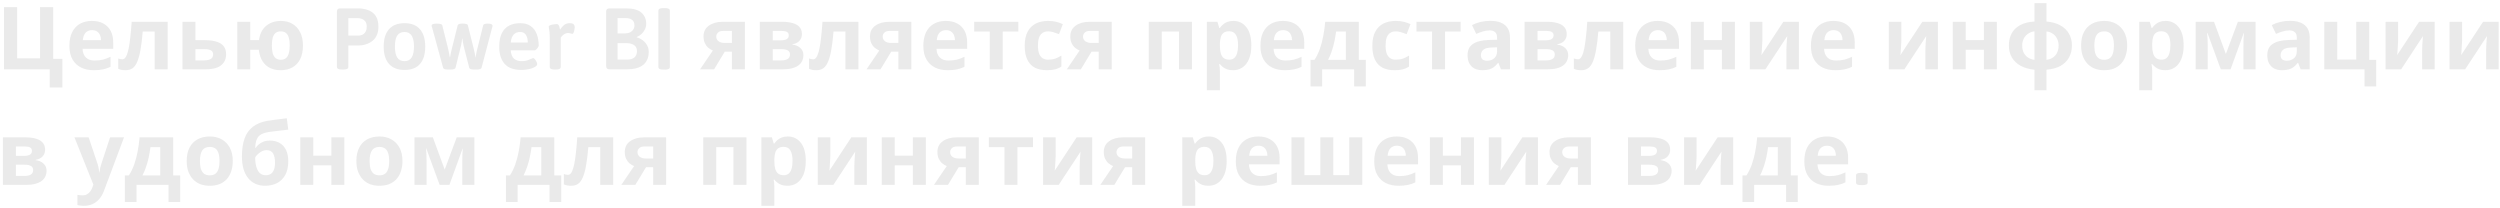 <?xml version="1.0" encoding="UTF-8"?> <svg xmlns="http://www.w3.org/2000/svg" width="649" height="54" viewBox="0 0 649 54" fill="none"> <path d="M16.205 15.287V22.703H12.904V18H1.035V1.857H4.449V15.151H10.395V1.857H13.809V15.287H16.205ZM23.853 5.43C24.998 5.43 25.978 5.648 26.792 6.085C27.621 6.522 28.261 7.155 28.713 7.984C29.166 8.813 29.392 9.831 29.392 11.037V12.664H21.433C21.464 13.614 21.742 14.36 22.27 14.903C22.813 15.445 23.559 15.716 24.508 15.716C25.307 15.716 26.03 15.641 26.679 15.49C27.327 15.325 27.997 15.076 28.691 14.744V17.344C28.088 17.646 27.447 17.864 26.769 18C26.106 18.151 25.299 18.226 24.35 18.226C23.114 18.226 22.021 18 21.072 17.548C20.122 17.081 19.376 16.38 18.833 15.445C18.291 14.511 18.02 13.335 18.02 11.918C18.02 10.471 18.261 9.273 18.743 8.323C19.24 7.359 19.926 6.635 20.8 6.153C21.675 5.671 22.692 5.43 23.853 5.43ZM23.875 7.826C23.227 7.826 22.684 8.037 22.247 8.459C21.825 8.881 21.577 9.537 21.501 10.426H26.227C26.227 9.929 26.136 9.484 25.955 9.092C25.789 8.7 25.533 8.391 25.186 8.165C24.84 7.939 24.403 7.826 23.875 7.826ZM43.518 18H40.149V8.188H37.052C36.901 9.997 36.713 11.541 36.487 12.823C36.276 14.089 36.004 15.121 35.673 15.92C35.356 16.719 34.949 17.307 34.452 17.683C33.955 18.045 33.344 18.226 32.621 18.226C32.229 18.226 31.875 18.196 31.558 18.136C31.241 18.075 30.955 17.985 30.699 17.864V15.174C30.865 15.234 31.038 15.287 31.219 15.332C31.4 15.377 31.588 15.4 31.784 15.4C31.995 15.4 32.191 15.317 32.372 15.151C32.568 14.986 32.749 14.692 32.915 14.27C33.095 13.848 33.261 13.267 33.412 12.529C33.563 11.79 33.698 10.863 33.819 9.748C33.955 8.617 34.075 7.253 34.181 5.656H43.518V18ZM53.116 10.426C54.382 10.426 55.43 10.562 56.259 10.833C57.088 11.089 57.698 11.489 58.09 12.031C58.497 12.574 58.7 13.252 58.7 14.066C58.7 14.865 58.512 15.558 58.135 16.146C57.773 16.734 57.193 17.194 56.394 17.525C55.596 17.842 54.548 18 53.252 18H47.373V5.656H50.742V10.426H53.116ZM55.332 14.111C55.332 13.629 55.136 13.282 54.744 13.071C54.367 12.86 53.802 12.755 53.048 12.755H50.742V15.671H53.093C53.757 15.671 54.292 15.551 54.699 15.31C55.121 15.068 55.332 14.669 55.332 14.111ZM78.647 11.805C78.647 13.177 78.413 14.345 77.946 15.31C77.479 16.259 76.808 16.983 75.934 17.48C75.075 17.977 74.05 18.226 72.859 18.226C71.849 18.226 70.938 18.038 70.124 17.661C69.325 17.269 68.669 16.681 68.157 15.897C67.659 15.114 67.335 14.119 67.184 12.913H64.969V18H61.6V5.656H64.969V10.403H67.23C67.38 9.333 67.704 8.429 68.202 7.69C68.714 6.952 69.37 6.394 70.169 6.017C70.983 5.626 71.902 5.43 72.927 5.43C74.043 5.43 75.03 5.678 75.889 6.176C76.748 6.673 77.419 7.397 77.901 8.346C78.398 9.281 78.647 10.434 78.647 11.805ZM70.576 11.805C70.576 12.619 70.651 13.305 70.802 13.863C70.968 14.405 71.224 14.82 71.571 15.106C71.917 15.377 72.362 15.513 72.904 15.513C73.447 15.513 73.884 15.377 74.216 15.106C74.562 14.82 74.811 14.405 74.962 13.863C75.128 13.305 75.211 12.619 75.211 11.805C75.211 10.991 75.128 10.313 74.962 9.77C74.811 9.228 74.562 8.821 74.216 8.55C73.884 8.278 73.44 8.143 72.882 8.143C72.339 8.143 71.895 8.278 71.548 8.55C71.216 8.821 70.968 9.228 70.802 9.77C70.651 10.313 70.576 10.991 70.576 11.805ZM88.667 18.045C87.868 18.045 87.469 17.827 87.469 17.39V3.01C87.469 2.453 87.74 2.174 88.283 2.174H92.985C93.468 2.174 94.01 2.234 94.613 2.355C95.231 2.46 95.811 2.679 96.354 3.01C96.912 3.327 97.364 3.802 97.71 4.435C98.057 5.068 98.23 5.904 98.23 6.944C98.23 7.803 98.095 8.527 97.823 9.115C97.567 9.688 97.228 10.155 96.806 10.517C96.399 10.863 95.962 11.134 95.495 11.33C95.028 11.511 94.59 11.639 94.183 11.715C93.776 11.775 93.453 11.805 93.211 11.805H90.43V17.39C90.43 17.827 90.031 18.045 89.232 18.045H88.667ZM90.43 9.25H92.963C93.174 9.25 93.407 9.22 93.663 9.16C93.935 9.1 94.183 8.987 94.41 8.821C94.636 8.655 94.824 8.421 94.975 8.12C95.126 7.819 95.201 7.427 95.201 6.944C95.201 6.326 95.073 5.859 94.817 5.543C94.56 5.226 94.251 5.008 93.89 4.887C93.543 4.766 93.196 4.706 92.85 4.706H90.43V9.25ZM105.031 18.158C103.267 18.158 101.918 17.638 100.984 16.598C100.064 15.558 99.605 14.059 99.605 12.099C99.605 10.125 100.064 8.617 100.984 7.577C101.918 6.537 103.267 6.017 105.031 6.017C106.779 6.017 108.105 6.537 109.01 7.577C109.929 8.617 110.389 10.125 110.389 12.099C110.389 14.059 109.937 15.558 109.032 16.598C108.128 17.638 106.794 18.158 105.031 18.158ZM105.008 15.875C105.852 15.875 106.47 15.558 106.862 14.925C107.269 14.292 107.472 13.343 107.472 12.076C107.472 10.825 107.269 9.883 106.862 9.25C106.47 8.617 105.852 8.301 105.008 8.301C104.149 8.301 103.516 8.617 103.109 9.25C102.717 9.868 102.521 10.818 102.521 12.099C102.521 13.35 102.717 14.292 103.109 14.925C103.516 15.558 104.149 15.875 105.008 15.875ZM116.144 18.045C115.828 18.045 115.572 18.008 115.376 17.932C115.18 17.857 115.067 17.751 115.037 17.616L112.143 7.035C112.128 6.959 112.105 6.892 112.075 6.831C112.06 6.756 112.052 6.696 112.052 6.65C112.052 6.485 112.15 6.357 112.346 6.266C112.557 6.176 112.889 6.13 113.341 6.13C113.823 6.13 114.177 6.168 114.404 6.244C114.645 6.304 114.78 6.409 114.811 6.56L116.348 12.71C116.438 13.041 116.514 13.403 116.574 13.795C116.649 14.187 116.71 14.533 116.755 14.835H116.845C116.875 14.609 116.928 14.3 117.004 13.908C117.079 13.516 117.177 13.101 117.297 12.664L118.812 6.583C118.857 6.417 118.971 6.304 119.151 6.244C119.347 6.168 119.604 6.13 119.92 6.13H120.35C120.621 6.13 120.862 6.168 121.073 6.244C121.299 6.304 121.427 6.417 121.457 6.583L122.995 12.732C123.131 13.245 123.228 13.674 123.289 14.021C123.349 14.367 123.394 14.662 123.424 14.903H123.47C123.53 14.571 123.59 14.209 123.65 13.817C123.726 13.41 123.809 13.041 123.899 12.71L125.437 6.56C125.467 6.409 125.587 6.304 125.798 6.244C126.009 6.168 126.288 6.13 126.635 6.13C127.449 6.13 127.856 6.304 127.856 6.65C127.856 6.696 127.856 6.748 127.856 6.809C127.856 6.854 127.841 6.914 127.81 6.99L125.007 17.616C124.977 17.751 124.849 17.857 124.623 17.932C124.412 18.008 124.17 18.045 123.899 18.045H122.927C122.611 18.045 122.354 18.008 122.158 17.932C121.962 17.857 121.849 17.751 121.819 17.616L120.35 11.873C120.274 11.572 120.214 11.263 120.169 10.946C120.124 10.614 120.078 10.306 120.033 10.019H119.965C119.935 10.29 119.897 10.592 119.852 10.924C119.807 11.24 119.747 11.556 119.671 11.873L118.247 17.616C118.217 17.751 118.089 17.857 117.863 17.932C117.652 18.008 117.403 18.045 117.117 18.045H116.144ZM135.391 18.158C133.402 18.158 131.94 17.631 131.005 16.576C130.071 15.521 129.603 14.051 129.603 12.167C129.603 10.72 129.822 9.544 130.259 8.64C130.711 7.736 131.344 7.072 132.158 6.65C132.972 6.228 133.929 6.017 135.03 6.017C136.175 6.017 137.094 6.274 137.788 6.786C138.496 7.284 139.016 7.977 139.348 8.866C139.679 9.74 139.845 10.743 139.845 11.873C139.845 11.979 139.777 12.129 139.642 12.325C139.521 12.521 139.378 12.694 139.212 12.845C139.046 12.996 138.918 13.071 138.828 13.071H132.588C132.663 14.081 132.95 14.805 133.447 15.242C133.944 15.664 134.623 15.875 135.482 15.875C136.024 15.875 136.492 15.807 136.883 15.671C137.29 15.536 137.622 15.408 137.878 15.287C138.15 15.151 138.33 15.084 138.421 15.084C138.556 15.084 138.707 15.189 138.873 15.4C139.039 15.596 139.174 15.815 139.28 16.056C139.401 16.282 139.461 16.463 139.461 16.598C139.461 16.839 139.325 17.058 139.054 17.254C138.798 17.435 138.459 17.601 138.036 17.751C137.614 17.887 137.17 17.985 136.703 18.045C136.235 18.121 135.798 18.158 135.391 18.158ZM132.588 11.037H137.019C137.019 10.193 136.853 9.529 136.522 9.047C136.205 8.55 135.7 8.301 135.007 8.301C134.359 8.301 133.816 8.512 133.379 8.934C132.957 9.356 132.693 10.057 132.588 11.037ZM143.916 18.045C143.117 18.045 142.718 17.827 142.718 17.39V9.974C142.718 9.266 142.695 8.708 142.65 8.301C142.605 7.894 142.56 7.585 142.514 7.374C142.469 7.163 142.447 7.005 142.447 6.899C142.447 6.779 142.529 6.681 142.695 6.605C142.861 6.515 143.065 6.447 143.306 6.402C143.547 6.341 143.781 6.304 144.007 6.289C144.233 6.259 144.406 6.244 144.527 6.244C144.738 6.244 144.896 6.326 145.001 6.492C145.122 6.658 145.205 6.854 145.25 7.08C145.295 7.306 145.34 7.517 145.386 7.713C145.672 7.246 146.011 6.846 146.403 6.515C146.81 6.183 147.307 6.017 147.895 6.017C148.423 6.017 148.769 6.115 148.935 6.311C149.116 6.507 149.207 6.779 149.207 7.125C149.207 7.261 149.176 7.464 149.116 7.736C149.071 7.992 149.003 8.233 148.913 8.459C148.822 8.67 148.709 8.776 148.574 8.776C148.423 8.776 148.272 8.746 148.121 8.685C147.971 8.61 147.752 8.572 147.466 8.572C147.134 8.572 146.833 8.655 146.561 8.821C146.29 8.987 146.064 9.168 145.883 9.363C145.717 9.544 145.612 9.688 145.567 9.793V17.39C145.567 17.827 145.16 18.045 144.346 18.045H143.916ZM158.192 18C157.635 18 157.356 17.721 157.356 17.163V3.01C157.356 2.453 157.635 2.174 158.192 2.174H162.511C164.349 2.174 165.683 2.543 166.512 3.282C167.341 4.02 167.756 4.985 167.756 6.176C167.756 6.688 167.643 7.178 167.417 7.645C167.191 8.097 166.889 8.497 166.512 8.844C166.151 9.19 165.744 9.446 165.291 9.612L165.314 9.703C165.555 9.748 165.811 9.838 166.083 9.974C166.354 10.11 166.625 10.283 166.897 10.494C167.183 10.705 167.439 10.961 167.665 11.263C167.891 11.549 168.072 11.873 168.208 12.235C168.344 12.597 168.411 12.996 168.411 13.433C168.411 14.925 167.929 16.063 166.964 16.847C166.015 17.616 164.583 18 162.669 18H158.192ZM160.317 15.468H162.917C163.701 15.468 164.304 15.272 164.726 14.88C165.148 14.488 165.359 13.945 165.359 13.252C165.359 12.589 165.118 12.084 164.636 11.737C164.153 11.376 163.46 11.195 162.556 11.195H160.317V15.468ZM160.317 8.663H162.262C163.015 8.663 163.611 8.467 164.048 8.075C164.485 7.683 164.704 7.201 164.704 6.628C164.704 5.98 164.508 5.497 164.116 5.181C163.724 4.849 163.106 4.684 162.262 4.684H160.317V8.663ZM172.114 18.068C171.315 18.068 170.916 17.842 170.916 17.39V2.784C170.916 2.332 171.315 2.106 172.114 2.106H172.702C173.501 2.106 173.9 2.332 173.9 2.784V17.39C173.9 17.842 173.501 18.068 172.702 18.068H172.114ZM185.373 18H181.733L185.056 13.117C184.634 12.936 184.235 12.694 183.858 12.393C183.496 12.076 183.202 11.677 182.976 11.195C182.75 10.713 182.637 10.14 182.637 9.477C182.637 8.241 183.104 7.299 184.039 6.65C184.973 5.987 186.171 5.656 187.634 5.656H193.376V18H190.007V13.41H188.154L185.373 18ZM185.938 9.499C185.938 10.012 186.141 10.419 186.548 10.72C186.955 11.006 187.483 11.15 188.131 11.15H190.007V8.03H187.701C187.098 8.03 186.654 8.18 186.367 8.482C186.081 8.768 185.938 9.107 185.938 9.499ZM208.18 8.889C208.18 9.552 207.969 10.117 207.547 10.584C207.14 11.052 206.529 11.353 205.715 11.489V11.579C206.574 11.685 207.26 11.979 207.773 12.461C208.3 12.943 208.564 13.561 208.564 14.315C208.564 14.842 208.458 15.332 208.247 15.784C208.052 16.236 207.735 16.628 207.298 16.96C206.861 17.292 206.296 17.548 205.602 17.729C204.924 17.91 204.095 18 203.115 18H197.237V5.656H203.115C204.08 5.656 204.939 5.761 205.693 5.972C206.461 6.168 207.064 6.5 207.501 6.967C207.954 7.434 208.18 8.075 208.18 8.889ZM205.082 14.134C205.082 13.652 204.894 13.305 204.517 13.094C204.14 12.868 203.575 12.755 202.821 12.755H200.606V15.671H202.889C203.522 15.671 204.042 15.558 204.449 15.332C204.871 15.091 205.082 14.692 205.082 14.134ZM204.766 9.16C204.766 8.768 204.615 8.482 204.314 8.301C204.012 8.12 203.567 8.03 202.98 8.03H200.606V10.471H202.595C203.304 10.471 203.839 10.373 204.201 10.177C204.577 9.966 204.766 9.627 204.766 9.16ZM222.851 18H219.482V8.188H216.384C216.234 9.997 216.045 11.541 215.819 12.823C215.608 14.089 215.337 15.121 215.005 15.92C214.689 16.719 214.282 17.307 213.784 17.683C213.287 18.045 212.677 18.226 211.953 18.226C211.561 18.226 211.207 18.196 210.891 18.136C210.574 18.075 210.288 17.985 210.031 17.864V15.174C210.197 15.234 210.371 15.287 210.551 15.332C210.732 15.377 210.921 15.4 211.117 15.4C211.328 15.4 211.524 15.317 211.704 15.151C211.9 14.986 212.081 14.692 212.247 14.27C212.428 13.848 212.594 13.267 212.744 12.529C212.895 11.79 213.031 10.863 213.151 9.748C213.287 8.617 213.408 7.253 213.513 5.656H222.851V18ZM228.583 18H224.943L228.266 13.117C227.844 12.936 227.445 12.694 227.068 12.393C226.706 12.076 226.412 11.677 226.186 11.195C225.96 10.713 225.847 10.14 225.847 9.477C225.847 8.241 226.314 7.299 227.249 6.65C228.183 5.987 229.381 5.656 230.843 5.656H236.586V18H233.217V13.41H231.363L228.583 18ZM229.148 9.499C229.148 10.012 229.351 10.419 229.758 10.72C230.165 11.006 230.693 11.15 231.341 11.15H233.217V8.03H230.911C230.308 8.03 229.864 8.18 229.577 8.482C229.291 8.768 229.148 9.107 229.148 9.499ZM245.534 5.43C246.679 5.43 247.659 5.648 248.473 6.085C249.302 6.522 249.943 7.155 250.395 7.984C250.847 8.813 251.073 9.831 251.073 11.037V12.664H243.115C243.145 13.614 243.424 14.36 243.951 14.903C244.494 15.445 245.24 15.716 246.19 15.716C246.988 15.716 247.712 15.641 248.36 15.49C249.008 15.325 249.679 15.076 250.372 14.744V17.344C249.769 17.646 249.129 17.864 248.45 18C247.787 18.151 246.981 18.226 246.031 18.226C244.795 18.226 243.703 18 242.753 17.548C241.803 17.081 241.057 16.38 240.515 15.445C239.972 14.511 239.701 13.335 239.701 11.918C239.701 10.471 239.942 9.273 240.424 8.323C240.922 7.359 241.608 6.635 242.482 6.153C243.356 5.671 244.373 5.43 245.534 5.43ZM245.557 7.826C244.908 7.826 244.366 8.037 243.929 8.459C243.507 8.881 243.258 9.537 243.183 10.426H247.908C247.908 9.929 247.817 9.484 247.637 9.092C247.471 8.7 247.214 8.391 246.868 8.165C246.521 7.939 246.084 7.826 245.557 7.826ZM264.363 8.188H260.316V18H256.947V8.188H252.9V5.656H264.363V8.188ZM271.778 18.226C270.557 18.226 269.517 18.008 268.658 17.57C267.799 17.118 267.143 16.425 266.691 15.49C266.239 14.556 266.013 13.358 266.013 11.896C266.013 10.388 266.269 9.16 266.781 8.21C267.294 7.261 268.002 6.56 268.906 6.108C269.826 5.656 270.881 5.43 272.072 5.43C272.916 5.43 273.647 5.512 274.265 5.678C274.898 5.844 275.448 6.04 275.915 6.266L274.92 8.866C274.393 8.655 273.895 8.482 273.428 8.346C272.976 8.21 272.524 8.143 272.072 8.143C271.484 8.143 270.994 8.286 270.602 8.572C270.21 8.844 269.916 9.258 269.72 9.816C269.54 10.358 269.449 11.044 269.449 11.873C269.449 12.687 269.547 13.365 269.743 13.908C269.954 14.435 270.255 14.835 270.647 15.106C271.039 15.362 271.514 15.49 272.072 15.49C272.78 15.49 273.406 15.4 273.948 15.219C274.491 15.023 275.018 14.759 275.531 14.428V17.299C275.018 17.631 274.476 17.864 273.903 18C273.345 18.151 272.637 18.226 271.778 18.226ZM280.588 18H276.948L280.271 13.117C279.849 12.936 279.45 12.694 279.073 12.393C278.711 12.076 278.417 11.677 278.191 11.195C277.965 10.713 277.852 10.14 277.852 9.477C277.852 8.241 278.319 7.299 279.254 6.65C280.188 5.987 281.387 5.656 282.849 5.656H288.591V18H285.223V13.41H283.369L280.588 18ZM281.153 9.499C281.153 10.012 281.356 10.419 281.763 10.72C282.17 11.006 282.698 11.15 283.346 11.15H285.223V8.03H282.916C282.314 8.03 281.869 8.18 281.583 8.482C281.296 8.768 281.153 9.107 281.153 9.499ZM309.437 5.656V18H306.068V8.188H301.591V18H298.223V5.656H309.437ZM320.183 5.43C321.57 5.43 322.693 5.972 323.552 7.057C324.411 8.128 324.841 9.71 324.841 11.805C324.841 13.207 324.637 14.39 324.23 15.355C323.823 16.304 323.266 17.02 322.557 17.503C321.849 17.985 321.027 18.226 320.093 18.226C319.505 18.226 318.993 18.151 318.556 18C318.134 17.849 317.772 17.653 317.47 17.412C317.169 17.171 316.905 16.915 316.679 16.643H316.498C316.559 16.93 316.604 17.231 316.634 17.548C316.664 17.849 316.679 18.151 316.679 18.452V23.426H313.31V5.656H316.046L316.521 7.261H316.679C316.905 6.929 317.176 6.628 317.493 6.357C317.81 6.07 318.186 5.844 318.623 5.678C319.076 5.512 319.596 5.43 320.183 5.43ZM319.098 8.12C318.51 8.12 318.043 8.241 317.696 8.482C317.35 8.723 317.094 9.092 316.928 9.59C316.777 10.072 316.694 10.682 316.679 11.421V11.783C316.679 12.582 316.754 13.26 316.905 13.817C317.056 14.36 317.312 14.774 317.674 15.061C318.036 15.347 318.525 15.49 319.143 15.49C319.656 15.49 320.078 15.347 320.41 15.061C320.741 14.774 320.99 14.352 321.156 13.795C321.321 13.237 321.404 12.559 321.404 11.76C321.404 10.554 321.216 9.65 320.839 9.047C320.477 8.429 319.897 8.12 319.098 8.12ZM333.044 5.43C334.189 5.43 335.169 5.648 335.983 6.085C336.812 6.522 337.452 7.155 337.904 7.984C338.357 8.813 338.583 9.831 338.583 11.037V12.664H330.624C330.655 13.614 330.933 14.36 331.461 14.903C332.004 15.445 332.75 15.716 333.699 15.716C334.498 15.716 335.221 15.641 335.87 15.49C336.518 15.325 337.188 15.076 337.882 14.744V17.344C337.279 17.646 336.638 17.864 335.96 18C335.297 18.151 334.49 18.226 333.541 18.226C332.305 18.226 331.212 18 330.263 17.548C329.313 17.081 328.567 16.38 328.024 15.445C327.482 14.511 327.21 13.335 327.21 11.918C327.21 10.471 327.452 9.273 327.934 8.323C328.431 7.359 329.117 6.635 329.991 6.153C330.866 5.671 331.883 5.43 333.044 5.43ZM333.066 7.826C332.418 7.826 331.875 8.037 331.438 8.459C331.016 8.881 330.768 9.537 330.692 10.426H335.417C335.417 9.929 335.327 9.484 335.146 9.092C334.98 8.7 334.724 8.391 334.377 8.165C334.031 7.939 333.594 7.826 333.066 7.826ZM352.754 5.656V15.536H354.563V22.431H351.533V18H343.236V22.431H340.206V15.536H341.246C341.789 14.707 342.249 13.765 342.626 12.71C343.002 11.639 343.304 10.502 343.53 9.296C343.756 8.09 343.922 6.877 344.027 5.656H352.754ZM346.853 8.188C346.733 9.092 346.582 9.974 346.401 10.833C346.22 11.677 345.994 12.491 345.723 13.275C345.467 14.059 345.15 14.812 344.773 15.536H349.385V8.188H346.853ZM362.025 18.226C360.804 18.226 359.764 18.008 358.905 17.57C358.046 17.118 357.39 16.425 356.938 15.49C356.486 14.556 356.26 13.358 356.26 11.896C356.26 10.388 356.516 9.16 357.029 8.21C357.541 7.261 358.25 6.56 359.154 6.108C360.073 5.656 361.128 5.43 362.319 5.43C363.163 5.43 363.894 5.512 364.512 5.678C365.145 5.844 365.695 6.04 366.163 6.266L365.168 8.866C364.64 8.655 364.143 8.482 363.676 8.346C363.223 8.21 362.771 8.143 362.319 8.143C361.731 8.143 361.241 8.286 360.849 8.572C360.458 8.844 360.164 9.258 359.968 9.816C359.787 10.358 359.696 11.044 359.696 11.873C359.696 12.687 359.794 13.365 359.99 13.908C360.201 14.435 360.503 14.835 360.895 15.106C361.287 15.362 361.761 15.49 362.319 15.49C363.027 15.49 363.653 15.4 364.196 15.219C364.738 15.023 365.266 14.759 365.778 14.428V17.299C365.266 17.631 364.723 17.864 364.15 18C363.593 18.151 362.884 18.226 362.025 18.226ZM379.178 8.188H375.131V18H371.762V8.188H367.715V5.656H379.178V8.188ZM386.859 5.407C388.517 5.407 389.783 5.769 390.657 6.492C391.546 7.201 391.991 8.293 391.991 9.77V18H389.639L388.984 16.327H388.893C388.547 16.764 388.185 17.126 387.808 17.412C387.446 17.699 387.024 17.902 386.542 18.023C386.075 18.158 385.495 18.226 384.801 18.226C384.078 18.226 383.422 18.09 382.834 17.819C382.262 17.533 381.809 17.103 381.478 16.53C381.146 15.943 380.98 15.204 380.98 14.315C380.98 13.004 381.44 12.039 382.36 11.421C383.279 10.788 384.658 10.441 386.497 10.381L388.645 10.313V9.77C388.645 9.122 388.471 8.648 388.125 8.346C387.793 8.045 387.326 7.894 386.723 7.894C386.12 7.894 385.532 7.984 384.96 8.165C384.387 8.331 383.814 8.542 383.241 8.798L382.133 6.515C382.797 6.168 383.528 5.897 384.326 5.701C385.14 5.505 385.984 5.407 386.859 5.407ZM387.333 12.325C386.248 12.355 385.495 12.551 385.073 12.913C384.651 13.275 384.44 13.75 384.44 14.337C384.44 14.85 384.59 15.219 384.892 15.445C385.193 15.656 385.585 15.762 386.067 15.762C386.791 15.762 387.401 15.551 387.899 15.129C388.396 14.692 388.645 14.081 388.645 13.297V12.28L387.333 12.325ZM406.721 8.889C406.721 9.552 406.51 10.117 406.088 10.584C405.681 11.052 405.07 11.353 404.256 11.489V11.579C405.115 11.685 405.801 11.979 406.314 12.461C406.841 12.943 407.105 13.561 407.105 14.315C407.105 14.842 407 15.332 406.789 15.784C406.593 16.236 406.276 16.628 405.839 16.96C405.402 17.292 404.837 17.548 404.143 17.729C403.465 17.91 402.636 18 401.656 18H395.778V5.656H401.656C402.621 5.656 403.48 5.761 404.234 5.972C405.002 6.168 405.605 6.5 406.042 6.967C406.495 7.434 406.721 8.075 406.721 8.889ZM403.623 14.134C403.623 13.652 403.435 13.305 403.058 13.094C402.681 12.868 402.116 12.755 401.362 12.755H399.147V15.671H401.43C402.063 15.671 402.583 15.558 402.99 15.332C403.412 15.091 403.623 14.692 403.623 14.134ZM403.307 9.16C403.307 8.768 403.156 8.482 402.855 8.301C402.553 8.12 402.109 8.03 401.521 8.03H399.147V10.471H401.136C401.845 10.471 402.38 10.373 402.742 10.177C403.118 9.966 403.307 9.627 403.307 9.16ZM421.392 18H418.023V8.188H414.926C414.775 9.997 414.586 11.541 414.36 12.823C414.149 14.089 413.878 15.121 413.546 15.92C413.23 16.719 412.823 17.307 412.326 17.683C411.828 18.045 411.218 18.226 410.494 18.226C410.102 18.226 409.748 18.196 409.432 18.136C409.115 18.075 408.829 17.985 408.572 17.864V15.174C408.738 15.234 408.912 15.287 409.092 15.332C409.273 15.377 409.462 15.4 409.658 15.4C409.869 15.4 410.065 15.317 410.246 15.151C410.441 14.986 410.622 14.692 410.788 14.27C410.969 13.848 411.135 13.267 411.286 12.529C411.436 11.79 411.572 10.863 411.692 9.748C411.828 8.617 411.949 7.253 412.054 5.656H421.392V18ZM430.334 5.43C431.48 5.43 432.459 5.648 433.273 6.085C434.102 6.522 434.743 7.155 435.195 7.984C435.647 8.813 435.873 9.831 435.873 11.037V12.664H427.915C427.945 13.614 428.224 14.36 428.751 14.903C429.294 15.445 430.04 15.716 430.99 15.716C431.788 15.716 432.512 15.641 433.16 15.49C433.808 15.325 434.479 15.076 435.172 14.744V17.344C434.569 17.646 433.929 17.864 433.251 18C432.587 18.151 431.781 18.226 430.831 18.226C429.595 18.226 428.503 18 427.553 17.548C426.604 17.081 425.857 16.38 425.315 15.445C424.772 14.511 424.501 13.335 424.501 11.918C424.501 10.471 424.742 9.273 425.224 8.323C425.722 7.359 426.408 6.635 427.282 6.153C428.156 5.671 429.173 5.43 430.334 5.43ZM430.357 7.826C429.708 7.826 429.166 8.037 428.729 8.459C428.307 8.881 428.058 9.537 427.983 10.426H432.708C432.708 9.929 432.617 9.484 432.437 9.092C432.271 8.7 432.015 8.391 431.668 8.165C431.321 7.939 430.884 7.826 430.357 7.826ZM442.313 5.656V10.403H447.015V5.656H450.384V18H447.015V12.913H442.313V18H438.944V5.656H442.313ZM457.508 10.539C457.508 10.795 457.493 11.112 457.463 11.489C457.448 11.866 457.425 12.25 457.395 12.642C457.38 13.034 457.357 13.38 457.327 13.682C457.297 13.983 457.274 14.194 457.259 14.315L462.957 5.656H467.004V18H463.748V13.071C463.748 12.664 463.763 12.22 463.793 11.737C463.823 11.24 463.854 10.78 463.884 10.358C463.929 9.921 463.959 9.59 463.974 9.363L458.299 18H454.252V5.656H457.508V10.539ZM475.95 5.43C477.096 5.43 478.076 5.648 478.89 6.085C479.719 6.522 480.359 7.155 480.811 7.984C481.264 8.813 481.49 9.831 481.49 11.037V12.664H473.531C473.562 13.614 473.84 14.36 474.368 14.903C474.91 15.445 475.657 15.716 476.606 15.716C477.405 15.716 478.128 15.641 478.777 15.49C479.425 15.325 480.095 15.076 480.789 14.744V17.344C480.186 17.646 479.545 17.864 478.867 18C478.204 18.151 477.397 18.226 476.448 18.226C475.212 18.226 474.119 18 473.17 17.548C472.22 17.081 471.474 16.38 470.931 15.445C470.389 14.511 470.117 13.335 470.117 11.918C470.117 10.471 470.359 9.273 470.841 8.323C471.338 7.359 472.024 6.635 472.898 6.153C473.773 5.671 474.79 5.43 475.95 5.43ZM475.973 7.826C475.325 7.826 474.782 8.037 474.345 8.459C473.923 8.881 473.675 9.537 473.599 10.426H478.324C478.324 9.929 478.234 9.484 478.053 9.092C477.887 8.7 477.631 8.391 477.284 8.165C476.938 7.939 476.501 7.826 475.973 7.826ZM493.586 10.539C493.586 10.795 493.571 11.112 493.541 11.489C493.526 11.866 493.504 12.25 493.473 12.642C493.458 13.034 493.436 13.38 493.406 13.682C493.375 13.983 493.353 14.194 493.338 14.315L499.035 5.656H503.082V18H499.826V13.071C499.826 12.664 499.842 12.22 499.872 11.737C499.902 11.24 499.932 10.78 499.962 10.358C500.007 9.921 500.037 9.59 500.053 9.363L494.378 18H490.331V5.656H493.586V10.539ZM510.311 5.656V10.403H515.013V5.656H518.382V18H515.013V12.913H510.311V18H506.942V5.656H510.311ZM531.271 5.588C532.703 5.708 533.909 6.048 534.889 6.605C535.868 7.148 536.607 7.864 537.104 8.753C537.617 9.642 537.873 10.667 537.873 11.828C537.873 12.973 537.624 13.998 537.127 14.903C536.645 15.807 535.914 16.538 534.934 17.096C533.969 17.638 532.748 17.97 531.271 18.09V23.426H528.151V18.09C526.735 17.955 525.529 17.616 524.534 17.073C523.554 16.515 522.801 15.792 522.273 14.903C521.761 13.998 521.504 12.973 521.504 11.828C521.504 10.652 521.738 9.612 522.205 8.708C522.688 7.803 523.419 7.08 524.398 6.537C525.393 5.995 526.644 5.678 528.151 5.588V0.817H531.271V5.588ZM528.151 8.12C527.503 8.21 526.938 8.429 526.456 8.776C525.973 9.107 525.604 9.537 525.348 10.064C525.092 10.577 524.964 11.165 524.964 11.828C524.964 12.491 525.084 13.086 525.325 13.614C525.582 14.142 525.943 14.571 526.411 14.903C526.893 15.234 527.473 15.445 528.151 15.536V8.12ZM531.271 15.536C531.95 15.445 532.522 15.234 532.99 14.903C533.457 14.571 533.811 14.142 534.052 13.614C534.293 13.086 534.414 12.491 534.414 11.828C534.414 11.165 534.286 10.577 534.03 10.064C533.773 9.537 533.412 9.107 532.944 8.776C532.477 8.444 531.92 8.241 531.271 8.165V15.536ZM552.217 11.805C552.217 12.83 552.074 13.742 551.788 14.541C551.516 15.34 551.117 16.018 550.589 16.576C550.077 17.118 549.451 17.533 548.713 17.819C547.974 18.09 547.138 18.226 546.203 18.226C545.344 18.226 544.545 18.09 543.807 17.819C543.083 17.533 542.458 17.118 541.93 16.576C541.403 16.018 540.988 15.34 540.687 14.541C540.4 13.742 540.257 12.83 540.257 11.805C540.257 10.434 540.498 9.281 540.981 8.346C541.463 7.397 542.156 6.673 543.061 6.176C543.965 5.678 545.035 5.43 546.271 5.43C547.432 5.43 548.457 5.678 549.346 6.176C550.235 6.673 550.936 7.397 551.449 8.346C551.961 9.281 552.217 10.434 552.217 11.805ZM543.694 11.805C543.694 12.619 543.777 13.305 543.942 13.863C544.123 14.405 544.402 14.82 544.779 15.106C545.156 15.377 545.646 15.513 546.249 15.513C546.851 15.513 547.334 15.377 547.696 15.106C548.072 14.82 548.344 14.405 548.509 13.863C548.69 13.305 548.781 12.619 548.781 11.805C548.781 10.991 548.69 10.313 548.509 9.77C548.344 9.228 548.072 8.821 547.696 8.55C547.319 8.278 546.829 8.143 546.226 8.143C545.337 8.143 544.689 8.452 544.282 9.07C543.89 9.672 543.694 10.584 543.694 11.805ZM562.213 5.43C563.6 5.43 564.723 5.972 565.582 7.057C566.441 8.128 566.871 9.71 566.871 11.805C566.871 13.207 566.667 14.39 566.26 15.355C565.853 16.304 565.296 17.02 564.587 17.503C563.879 17.985 563.058 18.226 562.123 18.226C561.535 18.226 561.023 18.151 560.586 18C560.164 17.849 559.802 17.653 559.5 17.412C559.199 17.171 558.935 16.915 558.709 16.643H558.528C558.589 16.93 558.634 17.231 558.664 17.548C558.694 17.849 558.709 18.151 558.709 18.452V23.426H555.34V5.656H558.076L558.551 7.261H558.709C558.935 6.929 559.207 6.628 559.523 6.357C559.84 6.07 560.216 5.844 560.653 5.678C561.106 5.512 561.626 5.43 562.213 5.43ZM561.128 8.12C560.54 8.12 560.073 8.241 559.727 8.482C559.38 8.723 559.124 9.092 558.958 9.59C558.807 10.072 558.724 10.682 558.709 11.421V11.783C558.709 12.582 558.784 13.26 558.935 13.817C559.086 14.36 559.342 14.774 559.704 15.061C560.066 15.347 560.556 15.49 561.173 15.49C561.686 15.49 562.108 15.347 562.44 15.061C562.771 14.774 563.02 14.352 563.186 13.795C563.351 13.237 563.434 12.559 563.434 11.76C563.434 10.554 563.246 9.65 562.869 9.047C562.507 8.429 561.927 8.12 561.128 8.12ZM585.541 5.656V18H582.399V11.941C582.399 11.338 582.406 10.75 582.421 10.177C582.451 9.605 582.489 9.077 582.534 8.595H582.467L579.053 18H576.52L573.061 8.572H572.971C573.031 9.07 573.069 9.605 573.084 10.177C573.114 10.735 573.129 11.353 573.129 12.031V18H569.987V5.656H574.757L577.832 14.021L580.952 5.656H585.541ZM594.466 5.407C596.124 5.407 597.39 5.769 598.264 6.492C599.154 7.201 599.598 8.293 599.598 9.77V18H597.247L596.591 16.327H596.501C596.154 16.764 595.792 17.126 595.416 17.412C595.054 17.699 594.632 17.902 594.15 18.023C593.682 18.158 593.102 18.226 592.409 18.226C591.685 18.226 591.03 18.09 590.442 17.819C589.869 17.533 589.417 17.103 589.085 16.53C588.754 15.943 588.588 15.204 588.588 14.315C588.588 13.004 589.048 12.039 589.967 11.421C590.886 10.788 592.266 10.441 594.104 10.381L596.252 10.313V9.77C596.252 9.122 596.079 8.648 595.732 8.346C595.401 8.045 594.933 7.894 594.33 7.894C593.728 7.894 593.14 7.984 592.567 8.165C591.994 8.331 591.421 8.542 590.849 8.798L589.741 6.515C590.404 6.168 591.135 5.897 591.934 5.701C592.748 5.505 593.592 5.407 594.466 5.407ZM594.941 12.325C593.856 12.355 593.102 12.551 592.68 12.913C592.258 13.275 592.047 13.75 592.047 14.337C592.047 14.85 592.198 15.219 592.499 15.445C592.801 15.656 593.192 15.762 593.675 15.762C594.398 15.762 595.009 15.551 595.506 15.129C596.004 14.692 596.252 14.081 596.252 13.297V12.28L594.941 12.325ZM616.86 22.431H613.831V18H603.386V5.656H606.754V15.468H611.683V5.656H615.052V15.536H616.86V22.431ZM622.546 10.539C622.546 10.795 622.531 11.112 622.501 11.489C622.486 11.866 622.463 12.25 622.433 12.642C622.418 13.034 622.395 13.38 622.365 13.682C622.335 13.983 622.312 14.194 622.297 14.315L627.995 5.656H632.041V18H628.786V13.071C628.786 12.664 628.801 12.22 628.831 11.737C628.861 11.24 628.891 10.78 628.921 10.358C628.967 9.921 628.997 9.59 629.012 9.363L623.337 18H619.29V5.656H622.546V10.539ZM639.157 10.539C639.157 10.795 639.142 11.112 639.112 11.489C639.097 11.866 639.074 12.25 639.044 12.642C639.029 13.034 639.006 13.38 638.976 13.682C638.946 13.983 638.923 14.194 638.908 14.315L644.606 5.656H648.653V18H645.397V13.071C645.397 12.664 645.412 12.22 645.442 11.737C645.472 11.24 645.503 10.78 645.533 10.358C645.578 9.921 645.608 9.59 645.623 9.363L639.948 18H635.901V5.656H639.157V10.539ZM11.706 38.889C11.706 39.552 11.495 40.117 11.073 40.584C10.666 41.052 10.056 41.353 9.242 41.489V41.579C10.101 41.685 10.787 41.979 11.299 42.461C11.827 42.943 12.09 43.561 12.09 44.315C12.09 44.842 11.985 45.332 11.774 45.784C11.578 46.236 11.261 46.628 10.824 46.96C10.387 47.292 9.822 47.548 9.129 47.729C8.45 47.91 7.621 48 6.642 48H0.763V35.656H6.642C7.606 35.656 8.465 35.761 9.219 35.972C9.988 36.168 10.591 36.5 11.028 36.967C11.48 37.434 11.706 38.075 11.706 38.889ZM8.609 44.134C8.609 43.652 8.42 43.305 8.043 43.094C7.667 42.868 7.101 42.755 6.348 42.755H4.132V45.671H6.416C7.049 45.671 7.569 45.558 7.976 45.332C8.398 45.091 8.609 44.692 8.609 44.134ZM8.292 39.16C8.292 38.768 8.141 38.482 7.84 38.301C7.539 38.12 7.094 38.03 6.506 38.03H4.132V40.471H6.122C6.83 40.471 7.365 40.373 7.727 40.177C8.104 39.966 8.292 39.627 8.292 39.16ZM19.328 35.656H23.014L25.342 42.596C25.418 42.823 25.478 43.049 25.523 43.275C25.583 43.501 25.629 43.734 25.659 43.976C25.704 44.217 25.734 44.473 25.749 44.744H25.817C25.862 44.352 25.922 43.983 25.998 43.636C26.088 43.275 26.186 42.928 26.292 42.596L28.575 35.656H32.193L26.97 49.583C26.654 50.427 26.239 51.135 25.727 51.708C25.229 52.281 24.649 52.71 23.986 52.996C23.323 53.283 22.599 53.426 21.815 53.426C21.439 53.426 21.107 53.404 20.82 53.358C20.549 53.328 20.308 53.29 20.097 53.245V50.577C20.263 50.608 20.459 50.638 20.685 50.668C20.926 50.698 21.175 50.713 21.431 50.713C21.898 50.713 22.298 50.615 22.629 50.419C22.976 50.223 23.262 49.952 23.488 49.605C23.714 49.274 23.895 48.912 24.031 48.52L24.234 47.91L19.328 35.656ZM44.962 35.656V45.536H46.771V52.431H43.741V48H35.444V52.431H32.414V45.536H33.454C33.997 44.707 34.457 43.765 34.834 42.71C35.21 41.639 35.512 40.502 35.738 39.296C35.964 38.09 36.13 36.877 36.235 35.656H44.962ZM39.061 38.188C38.941 39.092 38.79 39.974 38.609 40.833C38.428 41.677 38.202 42.491 37.931 43.275C37.675 44.059 37.358 44.812 36.981 45.536H41.593V38.188H39.061ZM60.428 41.805C60.428 42.83 60.285 43.742 59.998 44.541C59.727 45.34 59.328 46.018 58.8 46.576C58.288 47.118 57.662 47.533 56.923 47.819C56.185 48.09 55.349 48.226 54.414 48.226C53.555 48.226 52.756 48.09 52.017 47.819C51.294 47.533 50.669 47.118 50.141 46.576C49.613 46.018 49.199 45.34 48.898 44.541C48.611 43.742 48.468 42.83 48.468 41.805C48.468 40.434 48.709 39.281 49.191 38.346C49.674 37.397 50.367 36.673 51.271 36.176C52.176 35.678 53.246 35.43 54.482 35.43C55.642 35.43 56.667 35.678 57.557 36.176C58.446 36.673 59.147 37.397 59.659 38.346C60.172 39.281 60.428 40.434 60.428 41.805ZM51.904 41.805C51.904 42.619 51.987 43.305 52.153 43.863C52.334 44.405 52.613 44.82 52.99 45.106C53.366 45.377 53.856 45.513 54.459 45.513C55.062 45.513 55.544 45.377 55.906 45.106C56.283 44.82 56.554 44.405 56.72 43.863C56.901 43.305 56.991 42.619 56.991 41.805C56.991 40.991 56.901 40.313 56.72 39.77C56.554 39.228 56.283 38.821 55.906 38.55C55.529 38.278 55.039 38.143 54.437 38.143C53.547 38.143 52.899 38.452 52.492 39.07C52.1 39.672 51.904 40.584 51.904 41.805ZM62.805 40.607C62.805 38.783 63.031 37.238 63.483 35.972C63.935 34.691 64.651 33.674 65.631 32.92C66.611 32.151 67.892 31.631 69.475 31.36C70.273 31.224 71.08 31.111 71.894 31.021C72.723 30.915 73.574 30.81 74.448 30.704L74.833 33.644C74.456 33.689 74.041 33.742 73.589 33.802C73.137 33.847 72.677 33.9 72.21 33.96C71.758 34.005 71.321 34.058 70.899 34.118C70.477 34.179 70.093 34.231 69.746 34.276C69.188 34.367 68.698 34.495 68.276 34.661C67.854 34.812 67.5 35.03 67.214 35.316C66.927 35.603 66.701 35.995 66.535 36.492C66.385 36.974 66.287 37.6 66.242 38.369H66.4C66.581 38.082 66.829 37.796 67.146 37.51C67.477 37.223 67.884 36.982 68.367 36.786C68.849 36.59 69.399 36.492 70.017 36.492C70.997 36.492 71.848 36.696 72.572 37.103C73.295 37.51 73.853 38.112 74.245 38.911C74.637 39.71 74.833 40.705 74.833 41.896C74.833 43.297 74.576 44.465 74.064 45.4C73.552 46.334 72.843 47.043 71.939 47.525C71.034 47.992 69.987 48.226 68.796 48.226C67.892 48.226 67.07 48.06 66.332 47.729C65.593 47.397 64.96 46.907 64.433 46.259C63.905 45.611 63.498 44.812 63.212 43.863C62.941 42.913 62.805 41.828 62.805 40.607ZM69 45.49C69.482 45.49 69.897 45.385 70.243 45.174C70.605 44.963 70.884 44.616 71.08 44.134C71.291 43.652 71.396 43.004 71.396 42.19C71.396 41.21 71.231 40.434 70.899 39.861C70.582 39.273 70.025 38.979 69.226 38.979C68.743 38.979 68.291 39.1 67.869 39.341C67.462 39.567 67.116 39.831 66.829 40.132C66.543 40.419 66.347 40.667 66.242 40.878C66.242 41.466 66.287 42.039 66.377 42.596C66.468 43.139 66.618 43.629 66.829 44.066C67.04 44.503 67.319 44.85 67.666 45.106C68.028 45.362 68.472 45.49 69 45.49ZM81.323 35.656V40.404H86.026V35.656H89.394V48H86.026V42.913H81.323V48H77.954V35.656H81.323ZM104.477 41.805C104.477 42.83 104.334 43.742 104.047 44.541C103.776 45.34 103.376 46.018 102.849 46.576C102.336 47.118 101.711 47.533 100.972 47.819C100.234 48.09 99.397 48.226 98.463 48.226C97.604 48.226 96.805 48.09 96.066 47.819C95.343 47.533 94.717 47.118 94.19 46.576C93.662 46.018 93.248 45.34 92.946 44.541C92.66 43.742 92.517 42.83 92.517 41.805C92.517 40.434 92.758 39.281 93.24 38.346C93.723 37.397 94.416 36.673 95.32 36.176C96.225 35.678 97.295 35.43 98.531 35.43C99.691 35.43 100.716 35.678 101.605 36.176C102.495 36.673 103.196 37.397 103.708 38.346C104.221 39.281 104.477 40.434 104.477 41.805ZM95.953 41.805C95.953 42.619 96.036 43.305 96.202 43.863C96.383 44.405 96.662 44.82 97.038 45.106C97.415 45.377 97.905 45.513 98.508 45.513C99.111 45.513 99.593 45.377 99.955 45.106C100.332 44.82 100.603 44.405 100.769 43.863C100.95 43.305 101.04 42.619 101.04 41.805C101.04 40.991 100.95 40.313 100.769 39.77C100.603 39.228 100.332 38.821 99.955 38.55C99.578 38.278 99.088 38.143 98.486 38.143C97.596 38.143 96.948 38.452 96.541 39.07C96.149 39.672 95.953 40.584 95.953 41.805ZM123.155 35.656V48H120.012V41.941C120.012 41.338 120.02 40.75 120.035 40.177C120.065 39.605 120.103 39.077 120.148 38.595H120.08L116.666 48H114.134L110.675 38.572H110.584C110.645 39.07 110.682 39.605 110.697 40.177C110.727 40.735 110.743 41.353 110.743 42.031V48H107.6V35.656H112.37L115.445 44.021L118.565 35.656H123.155ZM143.886 35.656V45.536H145.695V52.431H142.666V48H134.368V52.431H131.339V45.536H132.379C132.921 44.707 133.381 43.765 133.758 42.71C134.135 41.639 134.436 40.502 134.662 39.296C134.888 38.09 135.054 36.877 135.16 35.656H143.886ZM137.986 38.188C137.865 39.092 137.714 39.974 137.533 40.833C137.353 41.677 137.126 42.491 136.855 43.275C136.599 44.059 136.282 44.812 135.906 45.536H140.518V38.188H137.986ZM159.194 48H155.825V38.188H152.728C152.577 39.996 152.389 41.541 152.163 42.823C151.952 44.089 151.68 45.121 151.349 45.92C151.032 46.719 150.625 47.307 150.128 47.684C149.63 48.045 149.02 48.226 148.297 48.226C147.905 48.226 147.55 48.196 147.234 48.136C146.917 48.075 146.631 47.985 146.375 47.864V45.174C146.541 45.234 146.714 45.287 146.895 45.332C147.076 45.377 147.264 45.4 147.46 45.4C147.671 45.4 147.867 45.317 148.048 45.151C148.244 44.986 148.425 44.692 148.59 44.27C148.771 43.847 148.937 43.267 149.088 42.529C149.239 41.79 149.374 40.863 149.495 39.748C149.63 38.617 149.751 37.253 149.857 35.656H159.194V48ZM164.926 48H161.286L164.609 43.117C164.187 42.936 163.788 42.694 163.411 42.393C163.049 42.077 162.756 41.677 162.529 41.195C162.303 40.712 162.19 40.14 162.19 39.477C162.19 38.241 162.658 37.299 163.592 36.651C164.527 35.987 165.725 35.656 167.187 35.656H172.929V48H169.561V43.41H167.707L164.926 48ZM165.491 39.499C165.491 40.012 165.695 40.419 166.102 40.72C166.509 41.006 167.036 41.15 167.684 41.15H169.561V38.03H167.255C166.652 38.03 166.207 38.18 165.921 38.482C165.634 38.768 165.491 39.107 165.491 39.499ZM193.775 35.656V48H190.406V38.188H185.93V48H182.561V35.656H193.775ZM204.522 35.43C205.908 35.43 207.031 35.972 207.89 37.057C208.749 38.128 209.179 39.71 209.179 41.805C209.179 43.207 208.976 44.39 208.569 45.355C208.162 46.304 207.604 47.02 206.896 47.503C206.187 47.985 205.366 48.226 204.431 48.226C203.843 48.226 203.331 48.151 202.894 48C202.472 47.849 202.11 47.653 201.809 47.412C201.507 47.171 201.243 46.915 201.017 46.644H200.836C200.897 46.93 200.942 47.231 200.972 47.548C201.002 47.849 201.017 48.151 201.017 48.452V53.426H197.649V35.656H200.384L200.859 37.261H201.017C201.243 36.929 201.515 36.628 201.831 36.356C202.148 36.07 202.525 35.844 202.962 35.678C203.414 35.513 203.934 35.43 204.522 35.43ZM203.436 38.12C202.849 38.12 202.381 38.241 202.035 38.482C201.688 38.723 201.432 39.092 201.266 39.59C201.115 40.072 201.032 40.682 201.017 41.421V41.783C201.017 42.581 201.093 43.26 201.243 43.817C201.394 44.36 201.65 44.775 202.012 45.061C202.374 45.347 202.864 45.49 203.482 45.49C203.994 45.49 204.416 45.347 204.748 45.061C205.079 44.775 205.328 44.352 205.494 43.795C205.66 43.237 205.743 42.559 205.743 41.76C205.743 40.554 205.554 39.65 205.177 39.047C204.816 38.429 204.235 38.12 203.436 38.12ZM215.55 40.539C215.55 40.795 215.535 41.112 215.505 41.489C215.49 41.865 215.468 42.25 215.437 42.642C215.422 43.034 215.4 43.38 215.37 43.682C215.339 43.983 215.317 44.194 215.302 44.315L220.999 35.656H225.046V48H221.79V43.071C221.79 42.664 221.805 42.22 221.836 41.737C221.866 41.24 221.896 40.78 221.926 40.358C221.971 39.921 222.001 39.59 222.016 39.364L216.342 48H212.295V35.656H215.55V40.539ZM232.275 35.656V40.404H236.977V35.656H240.346V48H236.977V42.913H232.275V48H228.906V35.656H232.275ZM246.091 48H242.451L245.774 43.117C245.352 42.936 244.953 42.694 244.576 42.393C244.214 42.077 243.921 41.677 243.694 41.195C243.468 40.712 243.355 40.14 243.355 39.477C243.355 38.241 243.823 37.299 244.757 36.651C245.692 35.987 246.89 35.656 248.352 35.656H254.094V48H250.726V43.41H248.872L246.091 48ZM246.656 39.499C246.656 40.012 246.86 40.419 247.267 40.72C247.674 41.006 248.201 41.15 248.849 41.15H250.726V38.03H248.42C247.817 38.03 247.372 38.18 247.086 38.482C246.799 38.768 246.656 39.107 246.656 39.499ZM268.175 38.188H264.128V48H260.759V38.188H256.712V35.656H268.175V38.188ZM274.047 40.539C274.047 40.795 274.032 41.112 274.002 41.489C273.986 41.865 273.964 42.25 273.934 42.642C273.919 43.034 273.896 43.38 273.866 43.682C273.836 43.983 273.813 44.194 273.798 44.315L279.495 35.656H283.542V48H280.287V43.071C280.287 42.664 280.302 42.22 280.332 41.737C280.362 41.24 280.392 40.78 280.422 40.358C280.468 39.921 280.498 39.59 280.513 39.364L274.838 48H270.791V35.656H274.047V40.539ZM289.279 48H285.639L288.962 43.117C288.54 42.936 288.141 42.694 287.764 42.393C287.402 42.077 287.108 41.677 286.882 41.195C286.656 40.712 286.543 40.14 286.543 39.477C286.543 38.241 287.01 37.299 287.945 36.651C288.879 35.987 290.078 35.656 291.54 35.656H297.282V48H293.914V43.41H292.06L289.279 48ZM289.844 39.499C289.844 40.012 290.048 40.419 290.454 40.72C290.861 41.006 291.389 41.15 292.037 41.15H293.914V38.03H291.608C291.005 38.03 290.56 38.18 290.274 38.482C289.987 38.768 289.844 39.107 289.844 39.499ZM313.787 35.43C315.173 35.43 316.296 35.972 317.155 37.057C318.015 38.128 318.444 39.71 318.444 41.805C318.444 43.207 318.241 44.39 317.834 45.355C317.427 46.304 316.869 47.02 316.161 47.503C315.452 47.985 314.631 48.226 313.696 48.226C313.109 48.226 312.596 48.151 312.159 48C311.737 47.849 311.375 47.653 311.074 47.412C310.772 47.171 310.509 46.915 310.282 46.644H310.102C310.162 46.93 310.207 47.231 310.237 47.548C310.267 47.849 310.282 48.151 310.282 48.452V53.426H306.914V35.656H309.649L310.124 37.261H310.282C310.509 36.929 310.78 36.628 311.096 36.356C311.413 36.07 311.79 35.844 312.227 35.678C312.679 35.513 313.199 35.43 313.787 35.43ZM312.702 38.12C312.114 38.12 311.646 38.241 311.3 38.482C310.953 38.723 310.697 39.092 310.531 39.59C310.38 40.072 310.298 40.682 310.282 41.421V41.783C310.282 42.581 310.358 43.26 310.509 43.817C310.659 44.36 310.915 44.775 311.277 45.061C311.639 45.347 312.129 45.49 312.747 45.49C313.259 45.49 313.681 45.347 314.013 45.061C314.344 44.775 314.593 44.352 314.759 43.795C314.925 43.237 315.008 42.559 315.008 41.76C315.008 40.554 314.819 39.65 314.442 39.047C314.081 38.429 313.5 38.12 312.702 38.12ZM326.647 35.43C327.792 35.43 328.772 35.648 329.586 36.085C330.415 36.522 331.056 37.155 331.508 37.984C331.96 38.813 332.186 39.831 332.186 41.036V42.664H324.228C324.258 43.614 324.537 44.36 325.064 44.903C325.607 45.445 326.353 45.717 327.302 45.717C328.101 45.717 328.825 45.641 329.473 45.49C330.121 45.325 330.792 45.076 331.485 44.744V47.344C330.882 47.646 330.242 47.864 329.563 48C328.9 48.151 328.094 48.226 327.144 48.226C325.908 48.226 324.816 48 323.866 47.548C322.916 47.081 322.17 46.38 321.628 45.445C321.085 44.511 320.814 43.335 320.814 41.918C320.814 40.471 321.055 39.273 321.537 38.324C322.035 37.359 322.72 36.635 323.595 36.153C324.469 35.671 325.486 35.43 326.647 35.43ZM326.669 37.826C326.021 37.826 325.479 38.037 325.042 38.459C324.62 38.881 324.371 39.537 324.296 40.426H329.021C329.021 39.929 328.93 39.484 328.749 39.092C328.584 38.7 328.327 38.391 327.981 38.165C327.634 37.939 327.197 37.826 326.669 37.826ZM353.638 35.656V48H335.257V35.656H338.625V45.468H342.763V35.656H346.131V45.468H350.269V35.656H353.638ZM362.585 35.43C363.73 35.43 364.71 35.648 365.524 36.085C366.353 36.522 366.994 37.155 367.446 37.984C367.898 38.813 368.124 39.831 368.124 41.036V42.664H360.166C360.196 43.614 360.475 44.36 361.002 44.903C361.545 45.445 362.291 45.717 363.241 45.717C364.039 45.717 364.763 45.641 365.411 45.49C366.059 45.325 366.73 45.076 367.423 44.744V47.344C366.82 47.646 366.18 47.864 365.501 48C364.838 48.151 364.032 48.226 363.082 48.226C361.846 48.226 360.754 48 359.804 47.548C358.854 47.081 358.108 46.38 357.566 45.445C357.023 44.511 356.752 43.335 356.752 41.918C356.752 40.471 356.993 39.273 357.475 38.324C357.973 37.359 358.659 36.635 359.533 36.153C360.407 35.671 361.424 35.43 362.585 35.43ZM362.607 37.826C361.959 37.826 361.417 38.037 360.98 38.459C360.558 38.881 360.309 39.537 360.234 40.426H364.959C364.959 39.929 364.868 39.484 364.687 39.092C364.522 38.7 364.265 38.391 363.919 38.165C363.572 37.939 363.135 37.826 362.607 37.826ZM374.563 35.656V40.404H379.266V35.656H382.635V48H379.266V42.913H374.563V48H371.195V35.656H374.563ZM389.759 40.539C389.759 40.795 389.744 41.112 389.714 41.489C389.699 41.865 389.676 42.25 389.646 42.642C389.631 43.034 389.608 43.38 389.578 43.682C389.548 43.983 389.525 44.194 389.51 44.315L395.208 35.656H399.255V48H395.999V43.071C395.999 42.664 396.014 42.22 396.044 41.737C396.074 41.24 396.104 40.78 396.135 40.358C396.18 39.921 396.21 39.59 396.225 39.364L390.55 48H386.503V35.656H389.759V40.539ZM404.991 48H401.351L404.674 43.117C404.252 42.936 403.853 42.694 403.476 42.393C403.114 42.077 402.821 41.677 402.594 41.195C402.368 40.712 402.255 40.14 402.255 39.477C402.255 38.241 402.723 37.299 403.657 36.651C404.592 35.987 405.79 35.656 407.252 35.656H412.994V48H409.626V43.41H407.772L404.991 48ZM405.556 39.499C405.556 40.012 405.76 40.419 406.167 40.72C406.574 41.006 407.101 41.15 407.749 41.15H409.626V38.03H407.32C406.717 38.03 406.272 38.18 405.986 38.482C405.699 38.768 405.556 39.107 405.556 39.499ZM433.568 38.889C433.568 39.552 433.357 40.117 432.935 40.584C432.528 41.052 431.918 41.353 431.104 41.489V41.579C431.963 41.685 432.649 41.979 433.162 42.461C433.689 42.943 433.953 43.561 433.953 44.315C433.953 44.842 433.847 45.332 433.636 45.784C433.44 46.236 433.124 46.628 432.687 46.96C432.25 47.292 431.684 47.548 430.991 47.729C430.313 47.91 429.484 48 428.504 48H422.626V35.656H428.504C429.469 35.656 430.328 35.761 431.082 35.972C431.85 36.168 432.453 36.5 432.89 36.967C433.342 37.434 433.568 38.075 433.568 38.889ZM430.471 44.134C430.471 43.652 430.283 43.305 429.906 43.094C429.529 42.868 428.964 42.755 428.21 42.755H425.995V45.671H428.278C428.911 45.671 429.431 45.558 429.838 45.332C430.26 45.091 430.471 44.692 430.471 44.134ZM430.155 39.16C430.155 38.768 430.004 38.482 429.702 38.301C429.401 38.12 428.956 38.03 428.368 38.03H425.995V40.471H427.984C428.693 40.471 429.228 40.373 429.589 40.177C429.966 39.966 430.155 39.627 430.155 39.16ZM440.439 40.539C440.439 40.795 440.424 41.112 440.394 41.489C440.379 41.865 440.356 42.25 440.326 42.642C440.311 43.034 440.289 43.38 440.259 43.682C440.228 43.983 440.206 44.194 440.191 44.315L445.888 35.656H449.935V48H446.679V43.071C446.679 42.664 446.694 42.22 446.725 41.737C446.755 41.24 446.785 40.78 446.815 40.358C446.86 39.921 446.89 39.59 446.905 39.364L441.231 48H437.184V35.656H440.439V40.539ZM464.896 35.656V45.536H466.704V52.431H463.675V48H455.378V52.431H452.348V45.536H453.388C453.931 44.707 454.39 43.765 454.767 42.71C455.144 41.639 455.445 40.502 455.671 39.296C455.898 38.09 456.063 36.877 456.169 35.656H464.896ZM458.995 38.188C458.874 39.092 458.724 39.974 458.543 40.833C458.362 41.677 458.136 42.491 457.864 43.275C457.608 44.059 457.292 44.812 456.915 45.536H461.527V38.188H458.995ZM474.235 35.43C475.38 35.43 476.36 35.648 477.174 36.085C478.003 36.522 478.643 37.155 479.095 37.984C479.548 38.813 479.774 39.831 479.774 41.036V42.664H471.815C471.846 43.614 472.124 44.36 472.652 44.903C473.195 45.445 473.941 45.717 474.89 45.717C475.689 45.717 476.413 45.641 477.061 45.49C477.709 45.325 478.379 45.076 479.073 44.744V47.344C478.47 47.646 477.829 47.864 477.151 48C476.488 48.151 475.681 48.226 474.732 48.226C473.496 48.226 472.403 48 471.454 47.548C470.504 47.081 469.758 46.38 469.215 45.445C468.673 44.511 468.402 43.335 468.402 41.918C468.402 40.471 468.643 39.273 469.125 38.324C469.622 37.359 470.308 36.635 471.182 36.153C472.057 35.671 473.074 35.43 474.235 35.43ZM474.257 37.826C473.609 37.826 473.066 38.037 472.629 38.459C472.207 38.881 471.959 39.537 471.883 40.426H476.608C476.608 39.929 476.518 39.484 476.337 39.092C476.171 38.7 475.915 38.391 475.568 38.165C475.222 37.939 474.785 37.826 474.257 37.826ZM483.025 48.045C482.226 48.045 481.827 47.827 481.827 47.39V45.513C481.827 45.091 482.226 44.88 483.025 44.88H483.636C484.435 44.88 484.834 45.091 484.834 45.513V47.39C484.834 47.827 484.435 48.045 483.636 48.045H483.025Z" fill="#E4E4E4" fill-opacity="0.8"></path> </svg> 